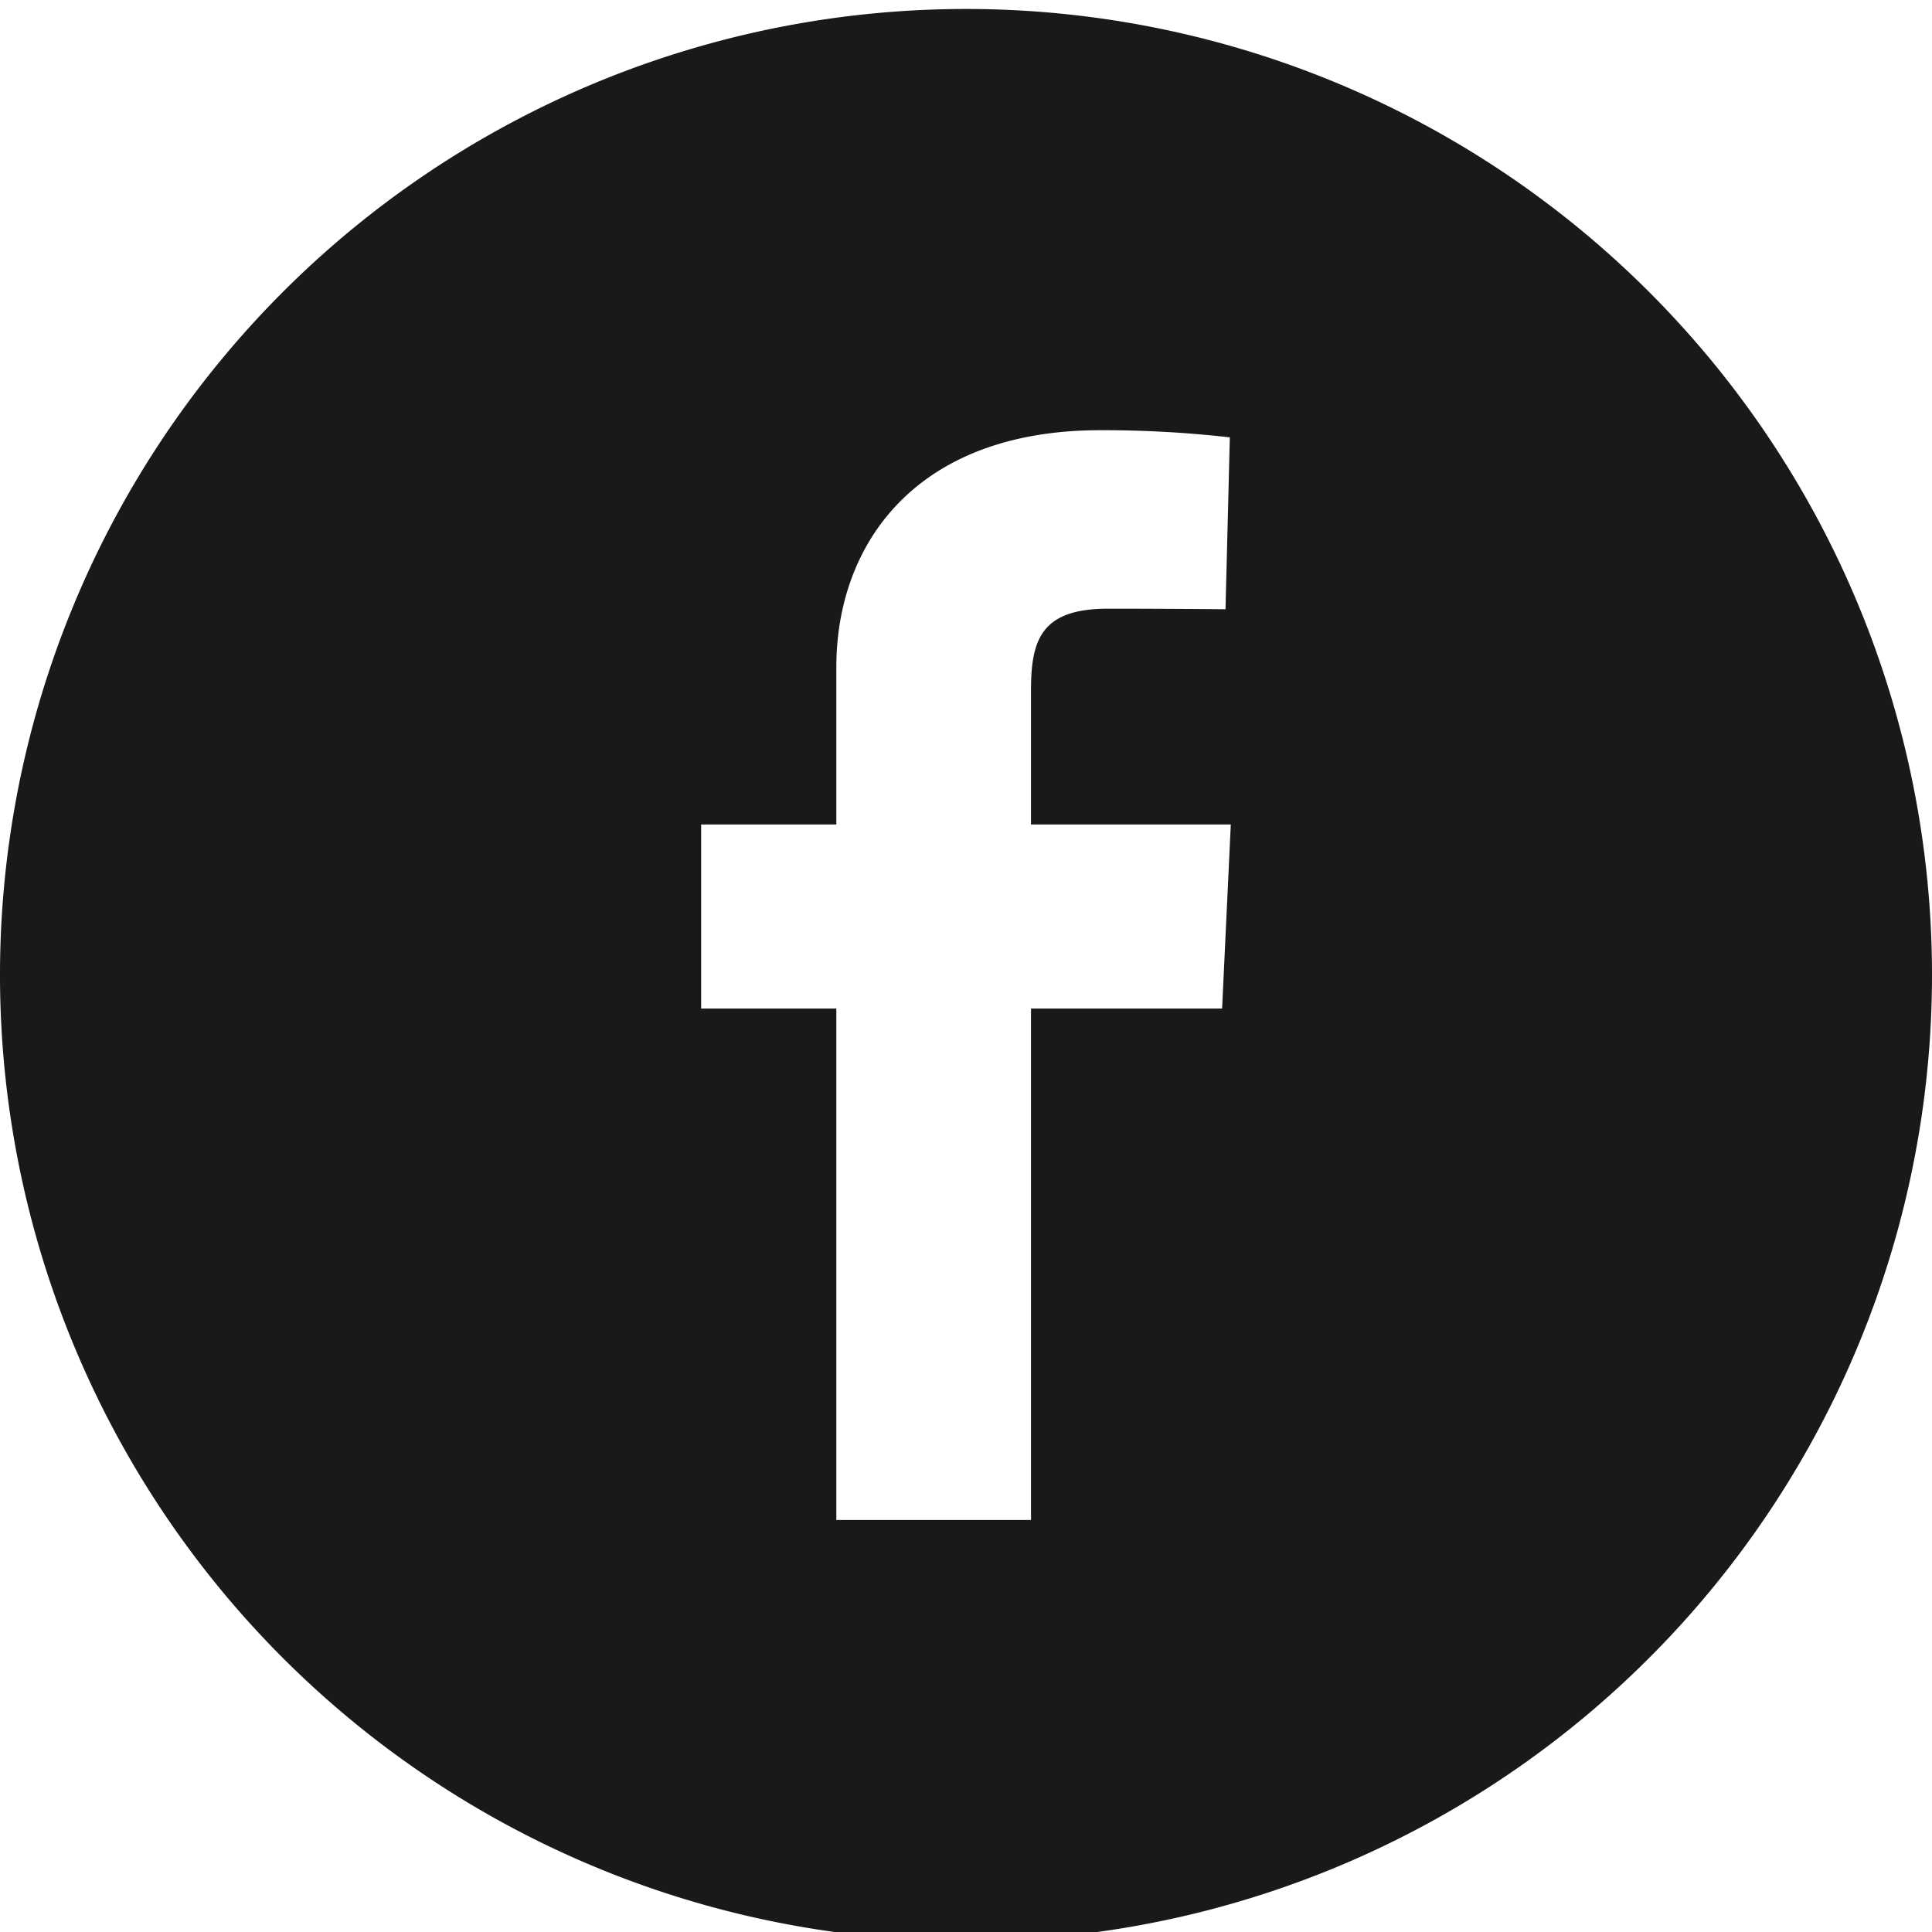 <svg xmlns="http://www.w3.org/2000/svg" xmlns:xlink="http://www.w3.org/1999/xlink" width="34" height="34" viewBox="0 0 34 34">
  <defs>
    <clipPath id="clip-path">
      <rect id="長方形_563" data-name="長方形 563" width="34" height="34" transform="translate(0 -0.158)" fill="#191919"/>
    </clipPath>
  </defs>
  <g id="グループ_616" data-name="グループ 616" transform="translate(0 0.158)">
    <g id="グループ_615" data-name="グループ 615" clip-path="url(#clip-path)">
      <path id="パス_976" data-name="パス 976" d="M17,0A17,17,0,1,0,34,17,17,17,0,0,0,17,0m4.507,17.591H18.144v9H14.718v-9H12.339v-3.24h2.379V11.584c0-2.175,1.405-4.171,4.644-4.171a19.665,19.665,0,0,1,2.281.126l-.076,3.025s-.989-.01-2.068-.01c-1.168,0-1.355.538-1.355,1.432v2.365H21.66Z" fill="#191919"/>
    </g>
  </g>
</svg>
